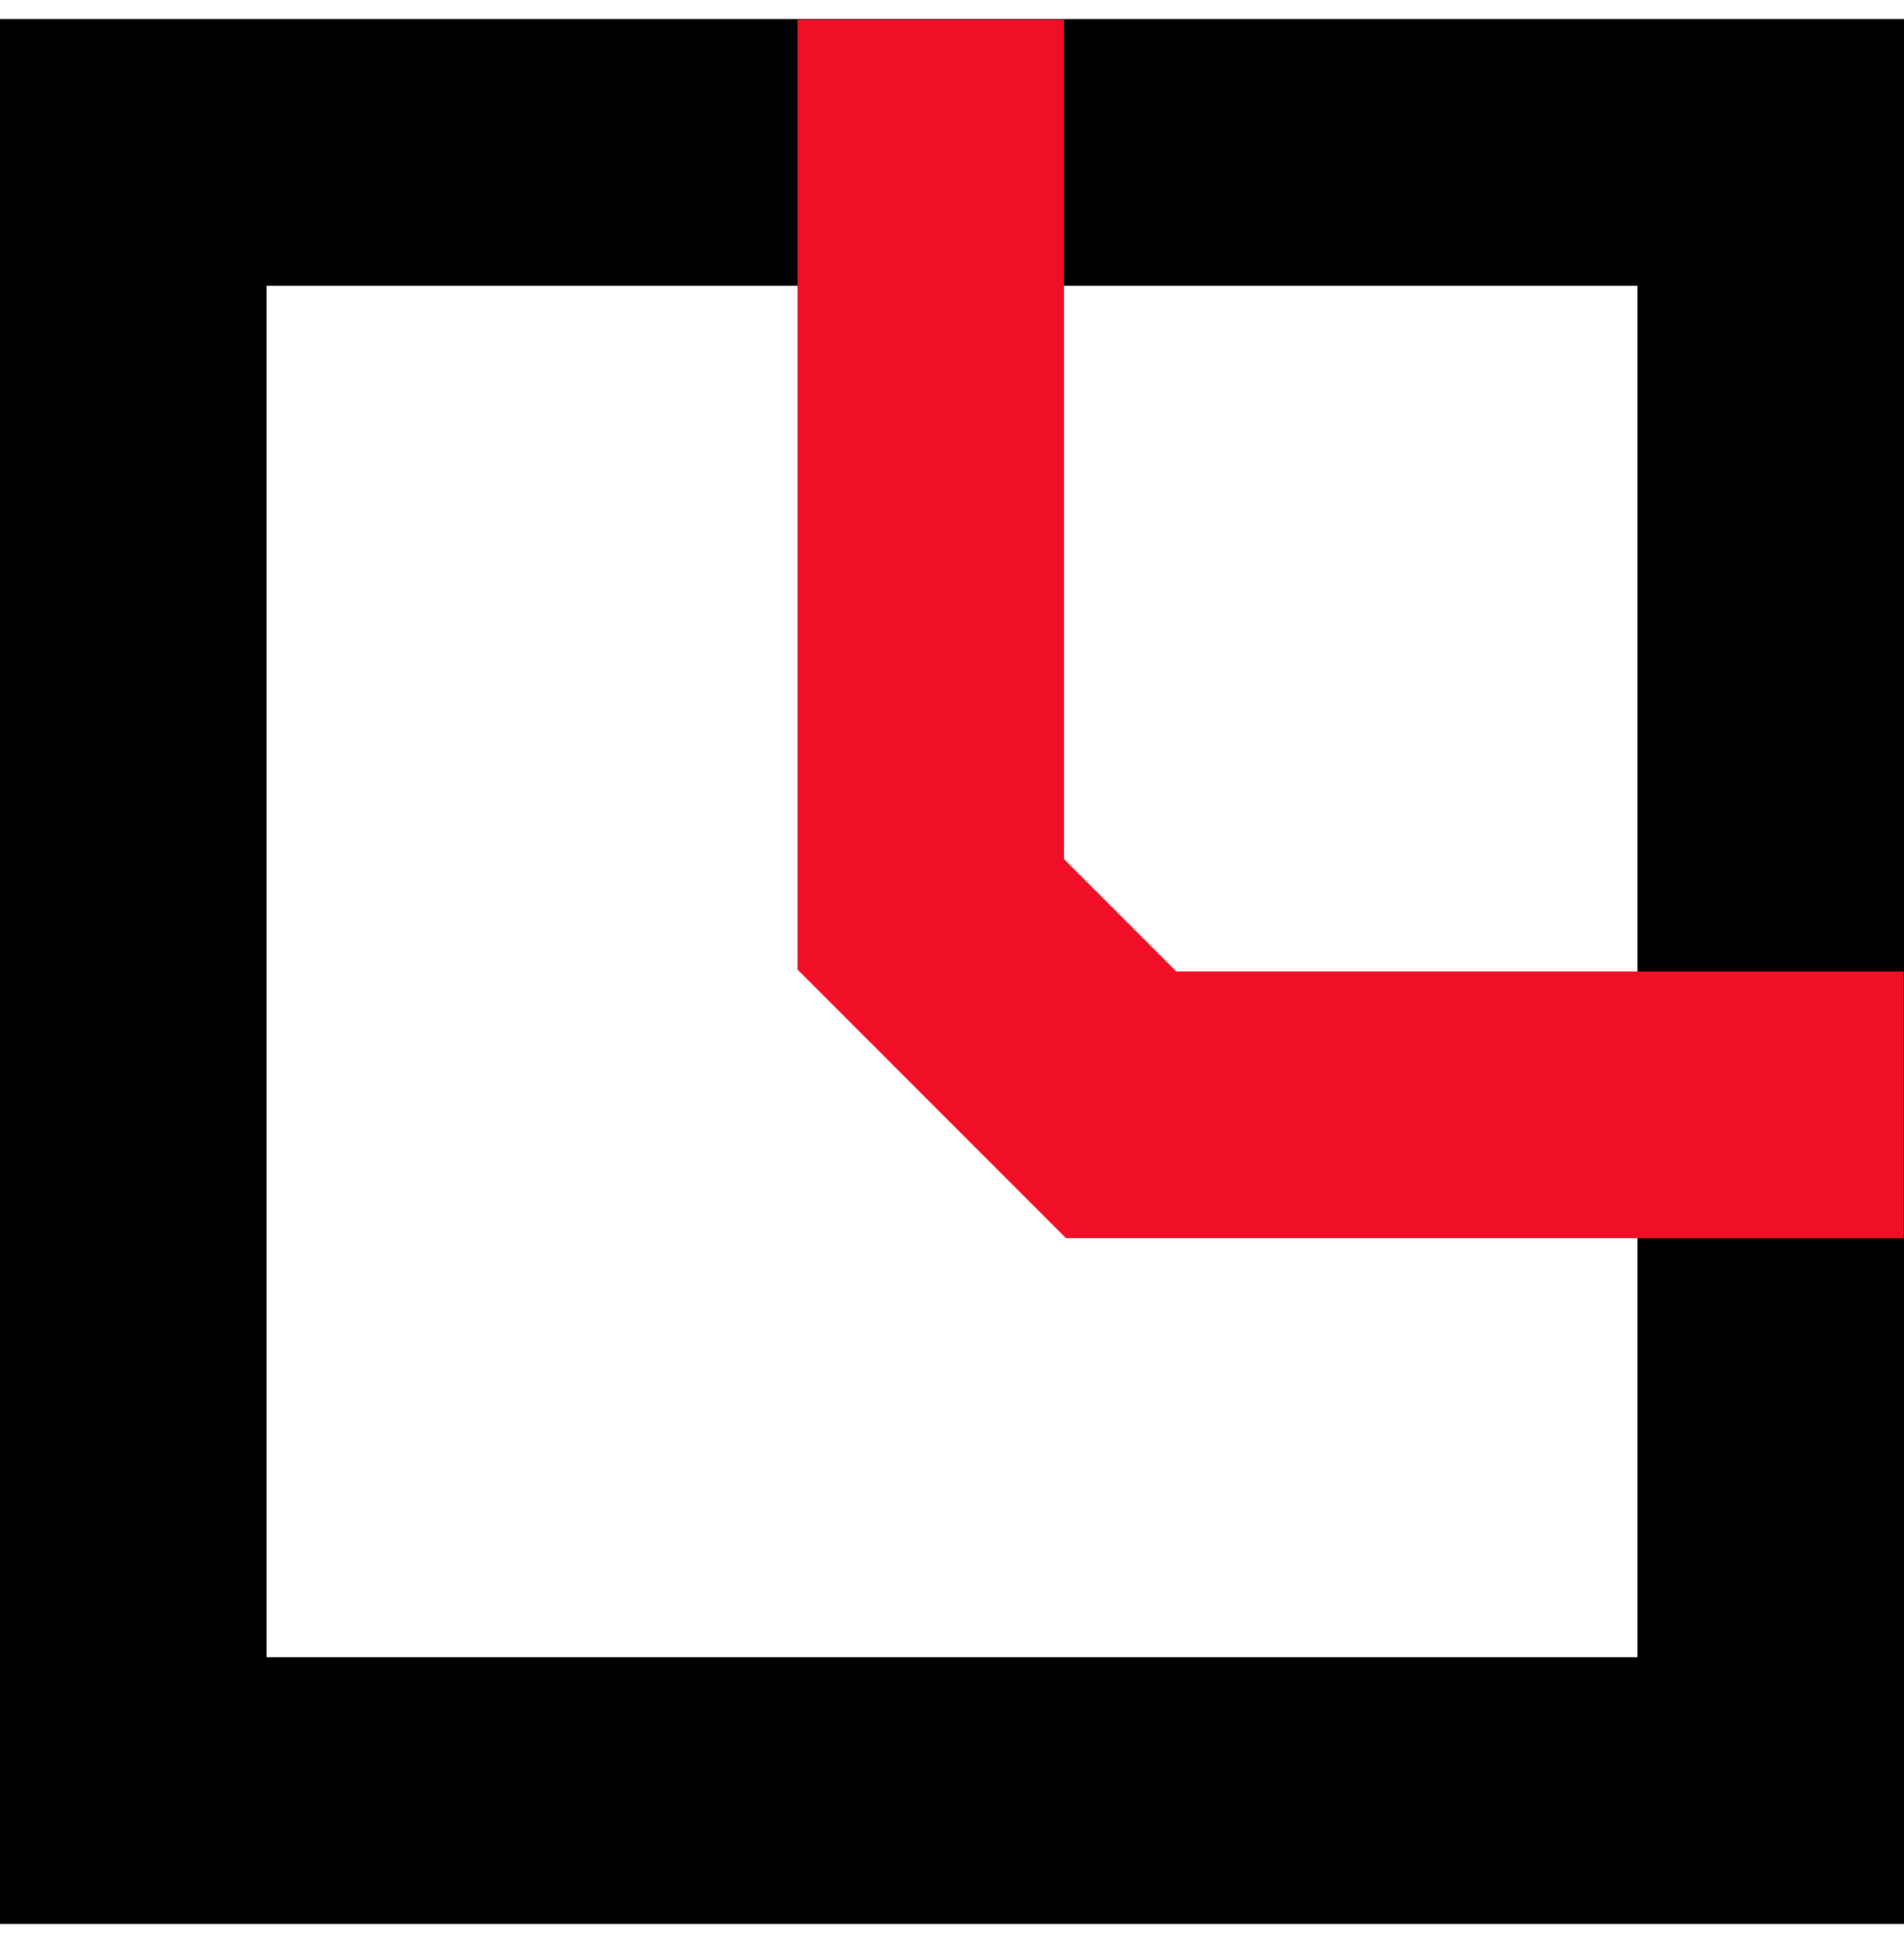 <svg xmlns="http://www.w3.org/2000/svg" width="50" height="51" viewBox="0 0 50 51" fill="none"><rect x="3.5" y="4" width="43" height="43" stroke="black" stroke-width="7"></rect><path d="M49.984 28.999H29.442L24.442 23.999V0.516" stroke="#F10F28" stroke-width="7"></path></svg>